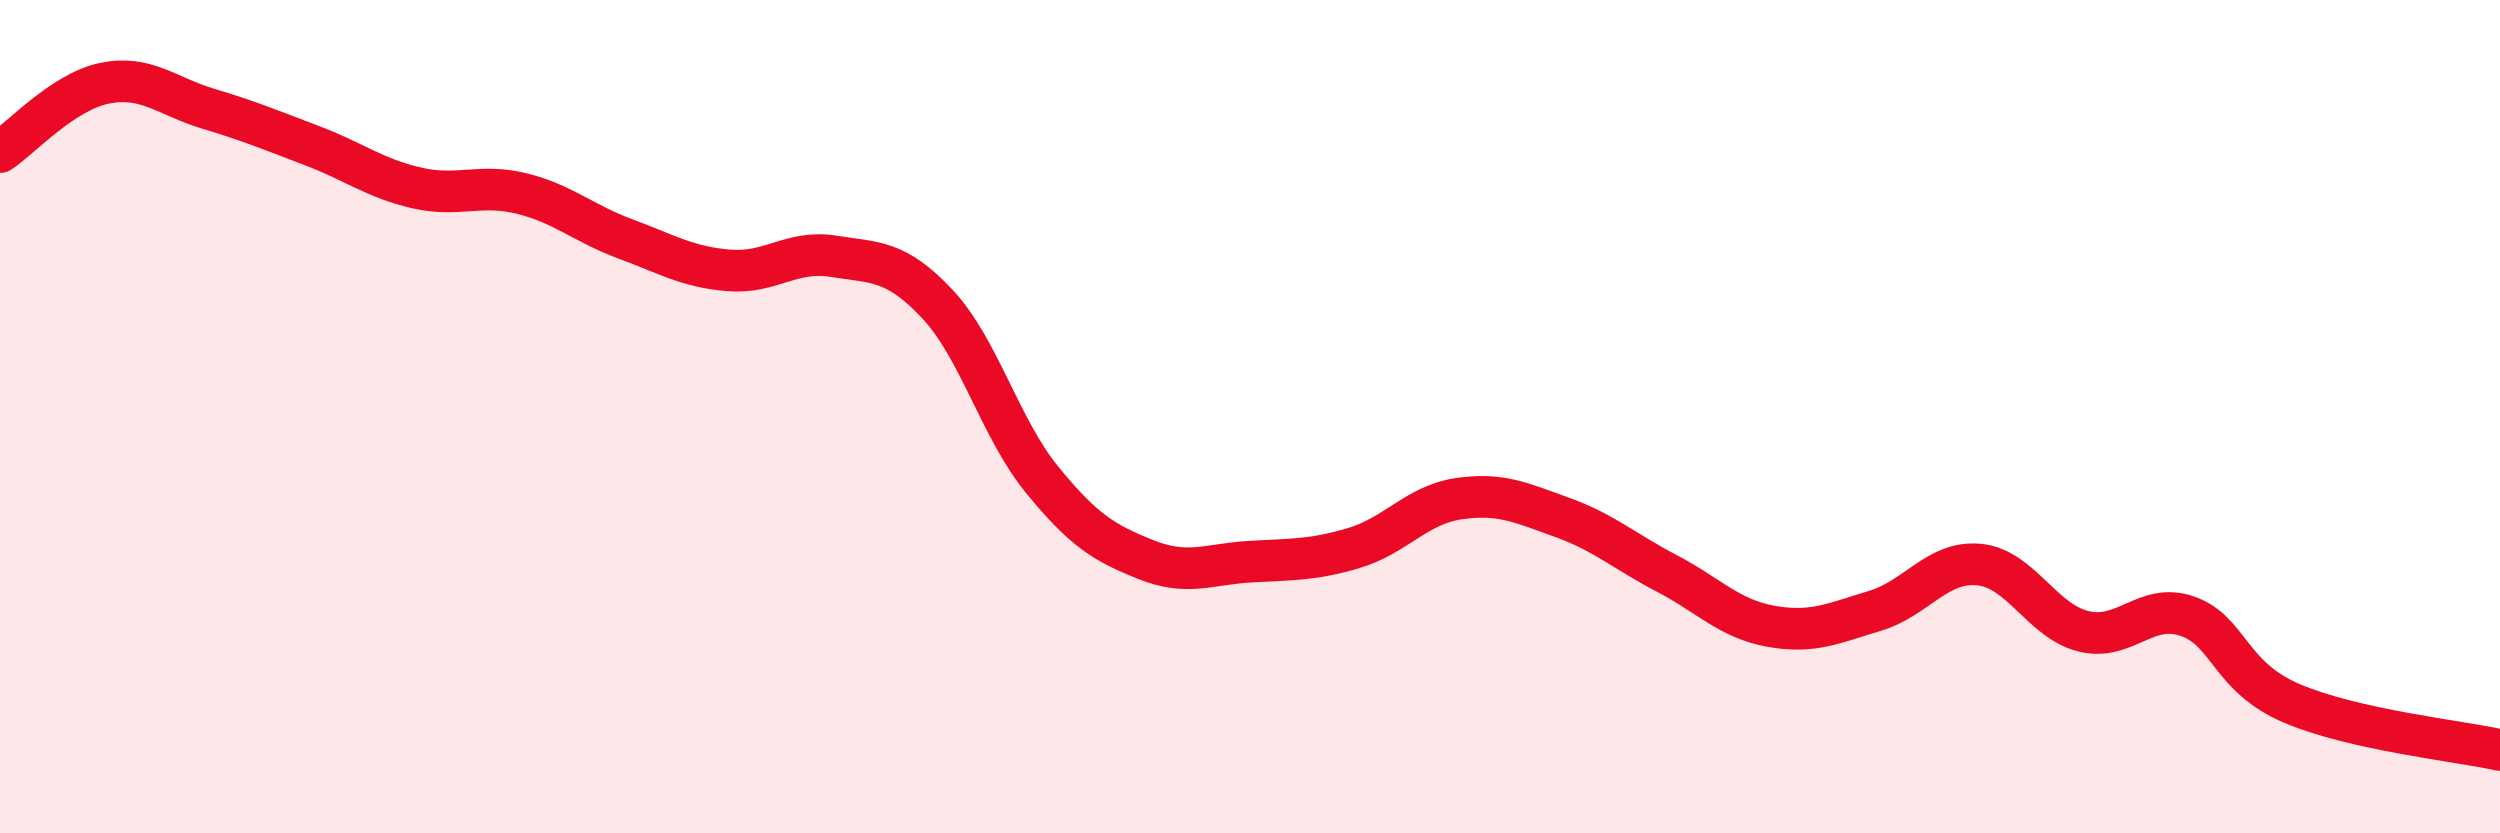 
    <svg width="60" height="20" viewBox="0 0 60 20" xmlns="http://www.w3.org/2000/svg">
      <path
        d="M 0,3.65 C 0.5,3.32 1.5,2.21 2.5,2 C 3.5,1.79 4,2.31 5,2.61 C 6,2.91 6.5,3.12 7.5,3.5 C 8.5,3.88 9,4.28 10,4.51 C 11,4.74 11.5,4.4 12.5,4.64 C 13.5,4.88 14,5.36 15,5.73 C 16,6.1 16.5,6.41 17.5,6.49 C 18.5,6.57 19,5.99 20,6.15 C 21,6.31 21.5,6.23 22.5,7.3 C 23.5,8.37 24,10.27 25,11.5 C 26,12.73 26.5,13.03 27.5,13.43 C 28.5,13.83 29,13.54 30,13.48 C 31,13.42 31.5,13.45 32.5,13.15 C 33.5,12.85 34,12.12 35,11.97 C 36,11.82 36.5,12.06 37.5,12.42 C 38.5,12.78 39,13.24 40,13.76 C 41,14.28 41.5,14.85 42.5,15.03 C 43.5,15.21 44,14.96 45,14.66 C 46,14.36 46.5,13.45 47.5,13.55 C 48.5,13.65 49,14.9 50,15.15 C 51,15.4 51.5,14.44 52.5,14.79 C 53.5,15.14 53.5,16.24 55,16.88 C 56.5,17.52 59,17.78 60,18L60 20L0 20Z"
        fill="#EB0A25"
        opacity="0.1"
        stroke-linecap="round"
        stroke-linejoin="round"
      />
      <path
        d="M 0,3.65 C 0.5,3.32 1.5,2.21 2.5,2 C 3.5,1.79 4,2.31 5,2.61 C 6,2.91 6.5,3.12 7.5,3.5 C 8.5,3.88 9,4.28 10,4.51 C 11,4.74 11.5,4.4 12.5,4.64 C 13.5,4.88 14,5.36 15,5.73 C 16,6.1 16.5,6.41 17.5,6.49 C 18.5,6.57 19,5.99 20,6.15 C 21,6.31 21.5,6.23 22.5,7.3 C 23.5,8.37 24,10.27 25,11.5 C 26,12.73 26.5,13.03 27.5,13.43 C 28.5,13.83 29,13.54 30,13.48 C 31,13.42 31.5,13.45 32.5,13.15 C 33.5,12.85 34,12.12 35,11.97 C 36,11.82 36.5,12.06 37.5,12.42 C 38.5,12.78 39,13.24 40,13.76 C 41,14.28 41.5,14.85 42.5,15.03 C 43.5,15.21 44,14.96 45,14.66 C 46,14.36 46.5,13.45 47.5,13.55 C 48.5,13.65 49,14.9 50,15.15 C 51,15.4 51.5,14.44 52.5,14.79 C 53.5,15.14 53.5,16.24 55,16.88 C 56.5,17.52 59,17.78 60,18"
        stroke="#EB0A25"
        stroke-width="1"
        fill="none"
        stroke-linecap="round"
        stroke-linejoin="round"
      />
    </svg>
  